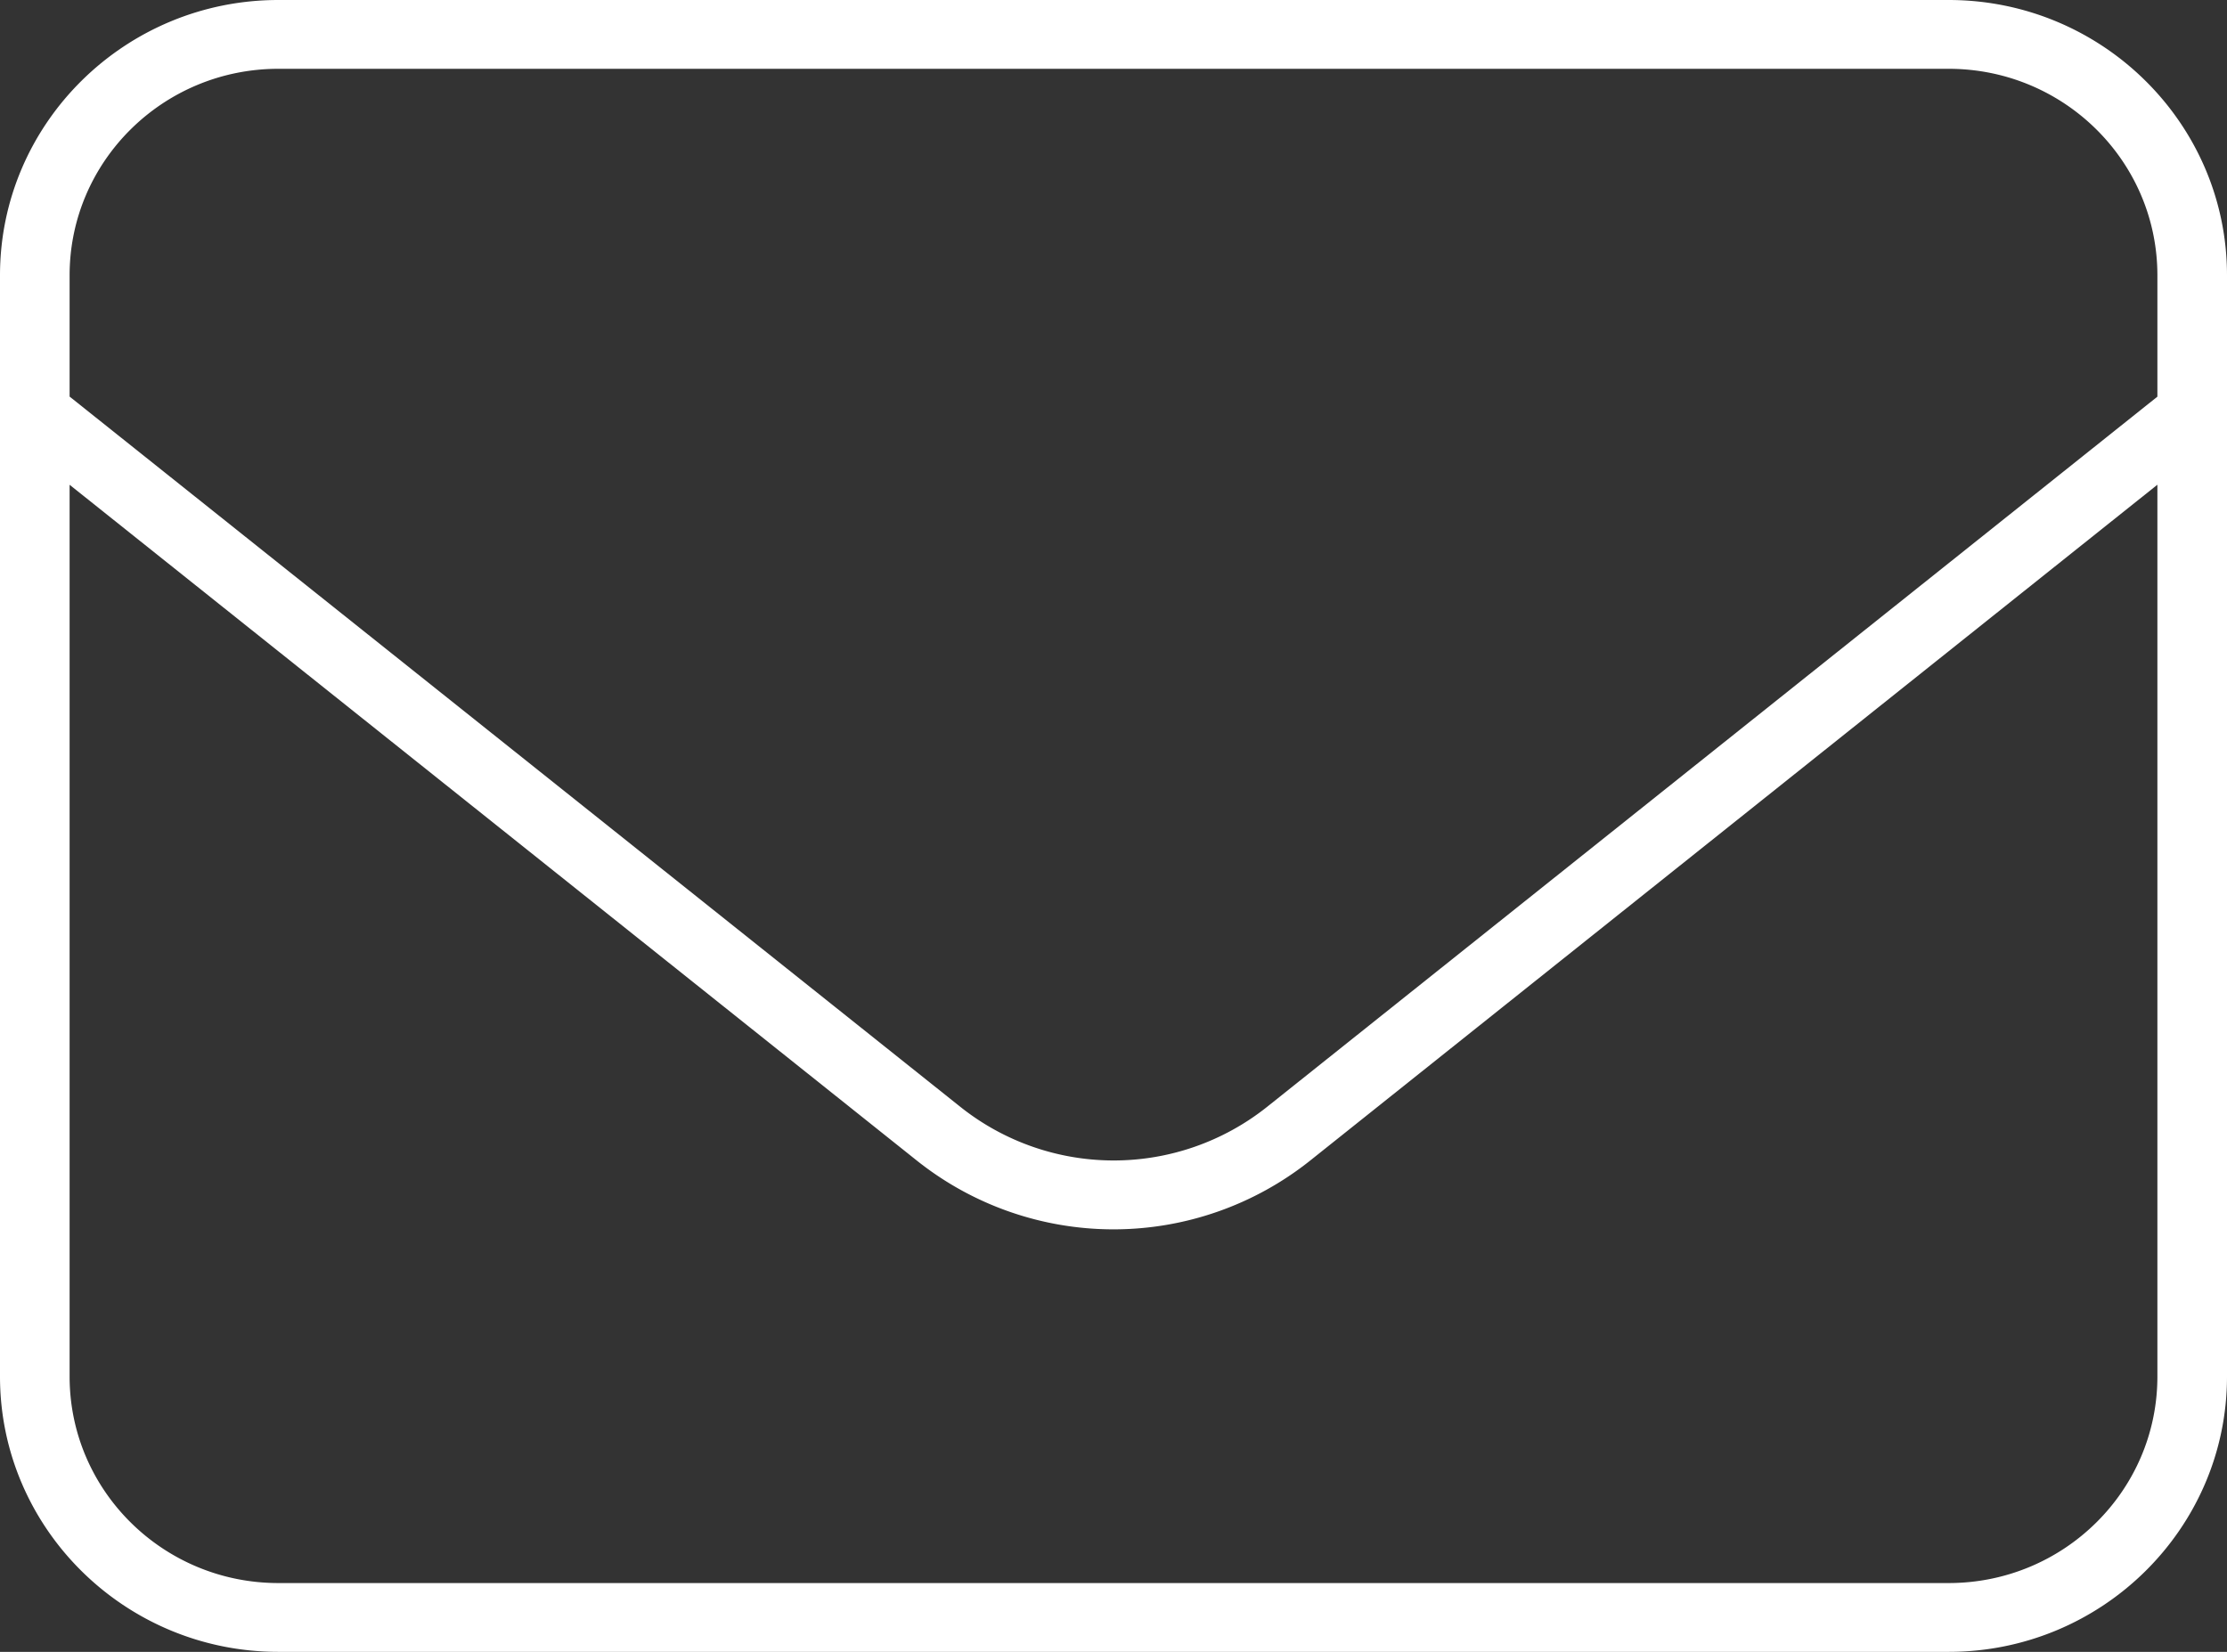 <svg width="31" height="23" fill="none" xmlns="http://www.w3.org/2000/svg"><rect width="100%" height="100%" fill="#333333" stroke="none"/><path d="M27.125.958c1.605 0 2.906 1.288 2.906 2.875v1.69l-12.4 9.894a3.426 3.426 0 0 1-4.256 0L.969 5.522V3.833C.969 2.246 2.27.958 3.875.958h23.25Zm2.906 5.792v12.417c0 1.587-1.301 2.875-2.906 2.875H3.875c-1.604 0-2.906-1.288-2.906-2.875V6.75l11.794 9.41a4.392 4.392 0 0 0 5.474 0L30.03 6.75ZM31 3.833C31 1.72 29.262 0 27.125 0H3.875C1.738 0 0 1.719 0 3.833v15.334C0 21.28 1.738 23 3.875 23h23.25C29.262 23 31 21.281 31 19.167V3.833Z" fill="#fff"/></svg>